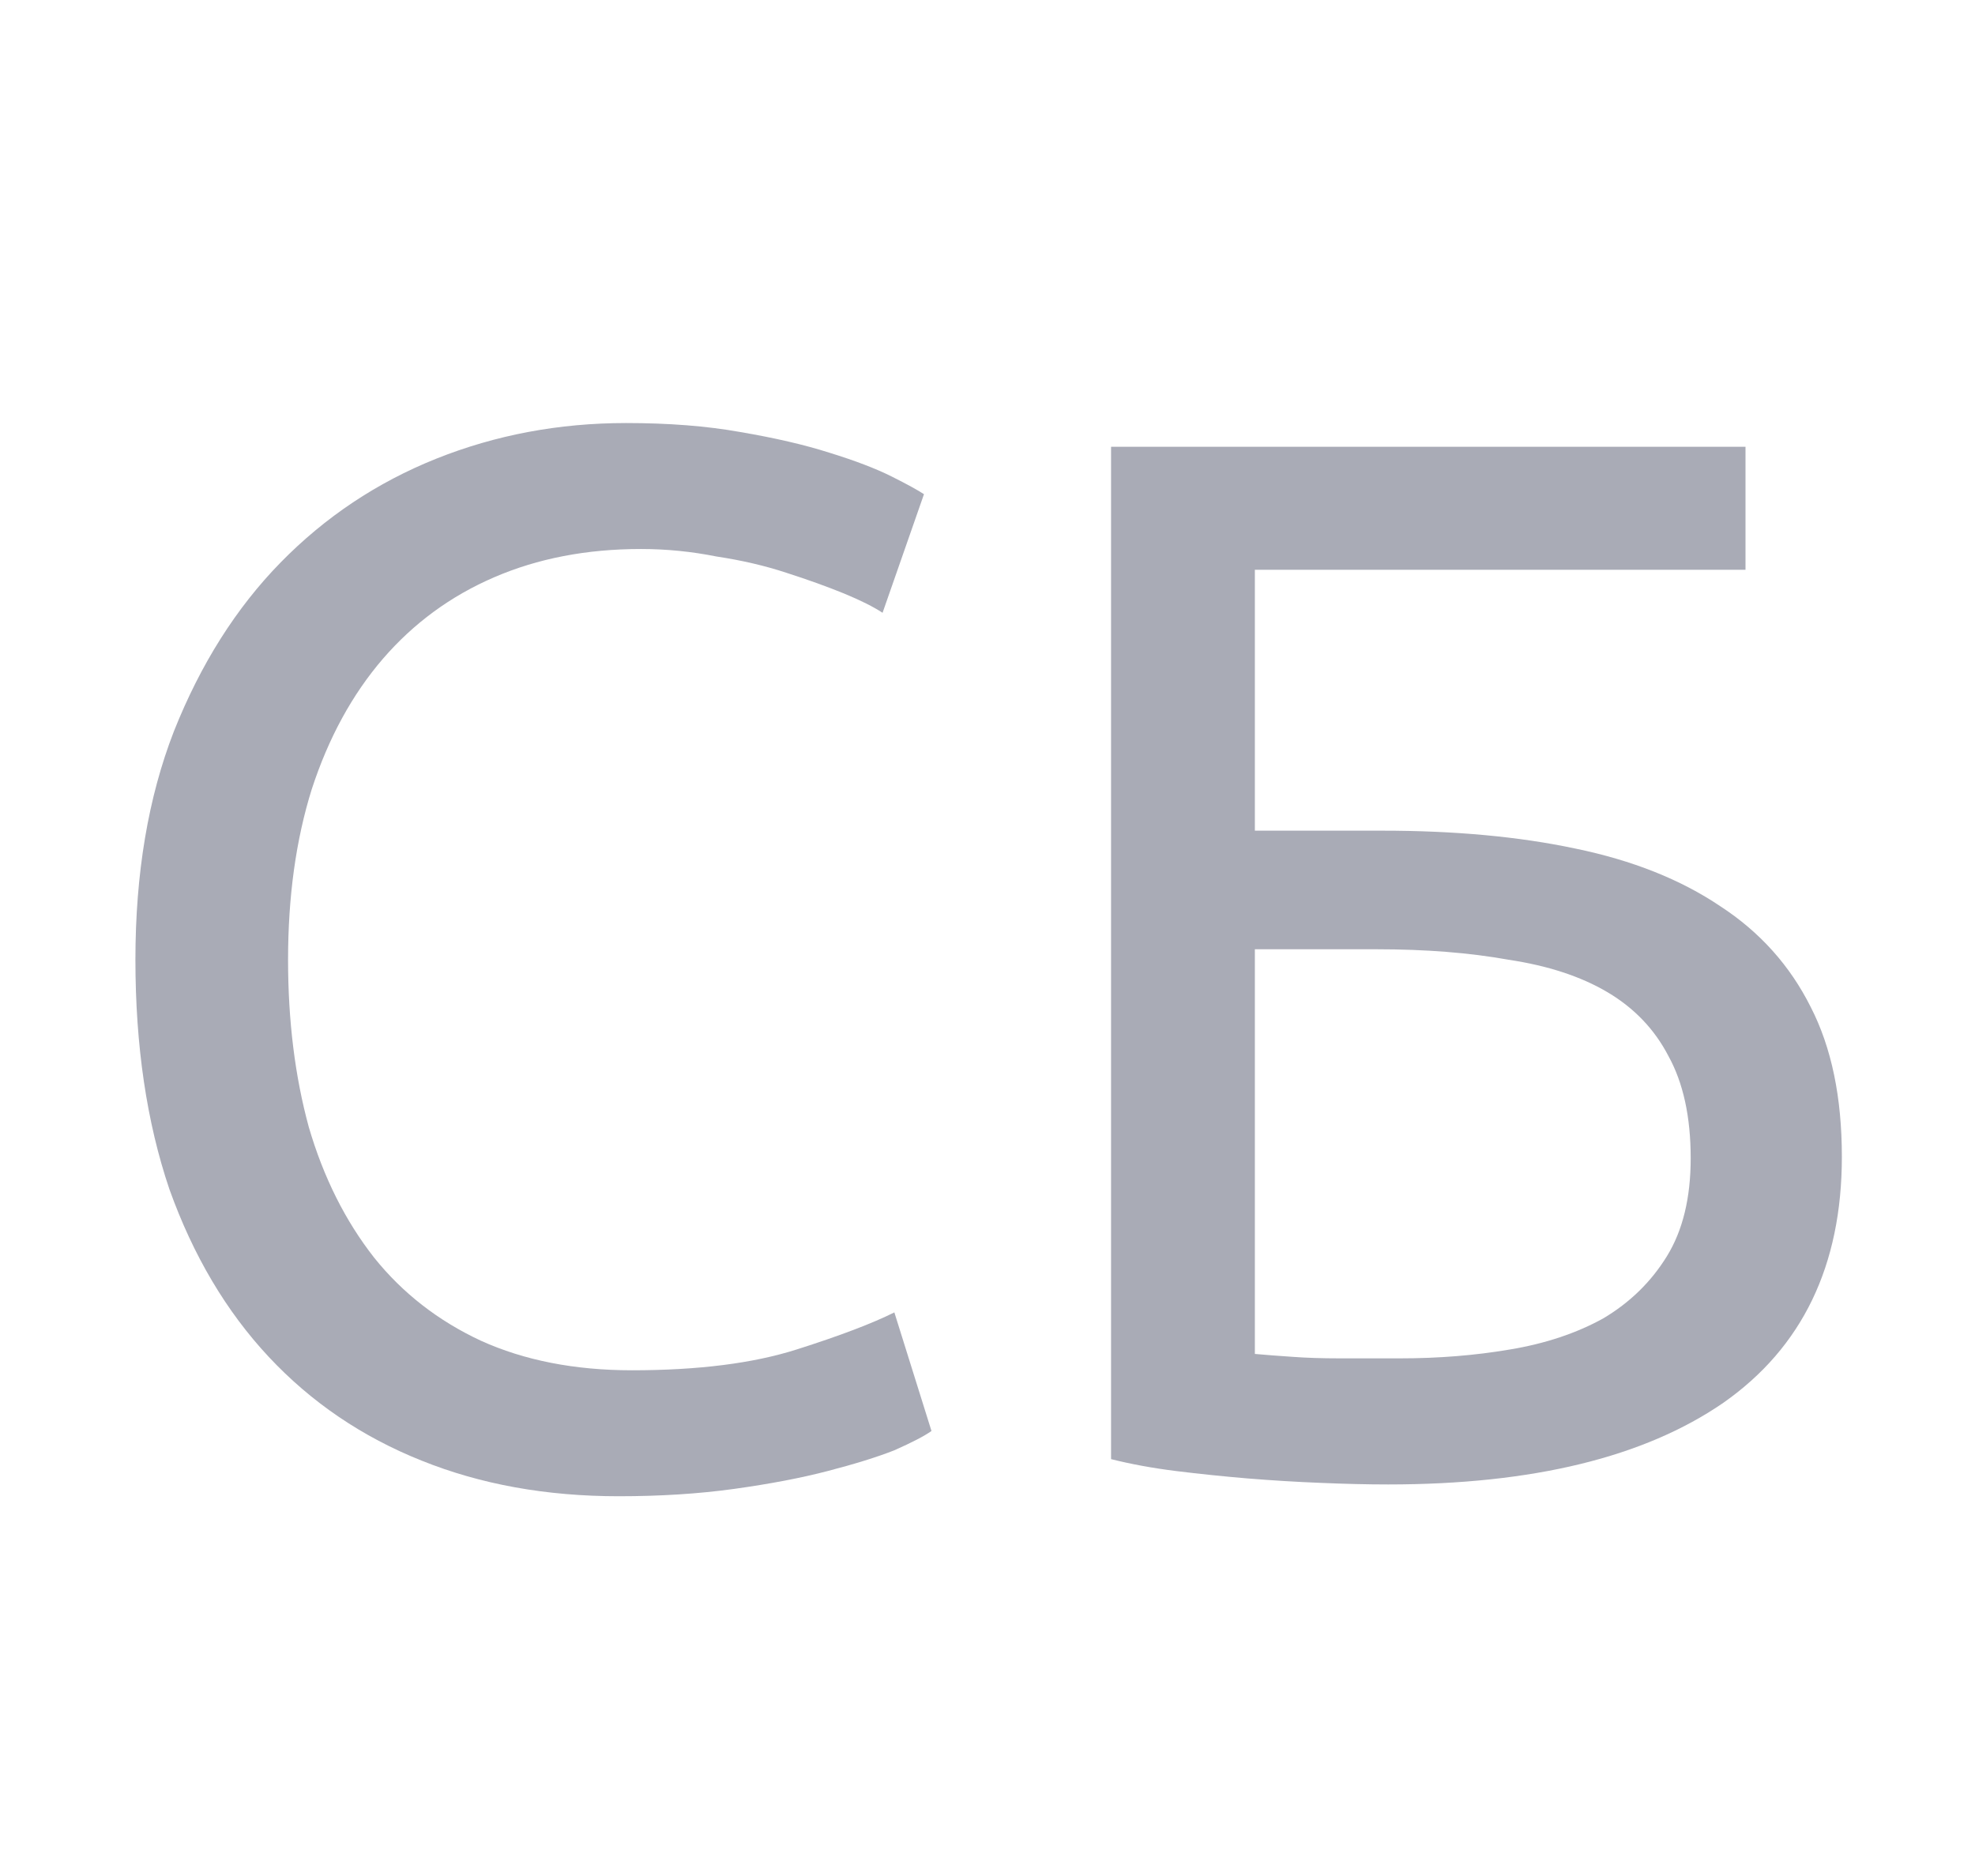 <svg width="20" height="19" viewBox="0 0 14 14" fill="none" xmlns="http://www.w3.org/2000/svg">
<path d="M4.248 11.166C3.709 11.166 3.219 11.078 2.777 10.9C2.334 10.723 1.954 10.465 1.637 10.126C1.32 9.787 1.073 9.37 0.896 8.876C0.726 8.375 0.642 7.803 0.642 7.162C0.642 6.52 0.737 5.952 0.929 5.458C1.128 4.957 1.394 4.536 1.726 4.197C2.058 3.858 2.445 3.6 2.887 3.423C3.33 3.246 3.802 3.157 4.303 3.157C4.62 3.157 4.904 3.179 5.155 3.224C5.413 3.268 5.634 3.319 5.819 3.378C6.01 3.437 6.165 3.496 6.283 3.555C6.401 3.614 6.482 3.659 6.526 3.688L6.217 4.573C6.15 4.529 6.055 4.481 5.929 4.429C5.804 4.378 5.66 4.326 5.498 4.274C5.343 4.223 5.17 4.182 4.978 4.153C4.793 4.116 4.605 4.097 4.414 4.097C4.008 4.097 3.643 4.168 3.319 4.308C2.994 4.448 2.718 4.651 2.489 4.916C2.26 5.182 2.083 5.506 1.958 5.889C1.84 6.266 1.781 6.69 1.781 7.162C1.781 7.619 1.833 8.035 1.936 8.412C2.046 8.788 2.209 9.112 2.423 9.385C2.636 9.651 2.902 9.857 3.219 10.005C3.543 10.152 3.92 10.226 4.347 10.226C4.841 10.226 5.251 10.174 5.575 10.071C5.9 9.968 6.143 9.875 6.305 9.794L6.582 10.679C6.53 10.716 6.438 10.764 6.305 10.823C6.173 10.875 6.007 10.926 5.807 10.978C5.608 11.03 5.376 11.074 5.111 11.111C4.845 11.148 4.557 11.166 4.248 11.166Z" fill="#A9ABB6"/>
<path d="M8.995 4.252V6.199H9.946C10.484 6.199 10.964 6.243 11.384 6.332C11.812 6.42 12.173 6.564 12.468 6.763C12.763 6.955 12.988 7.206 13.143 7.516C13.298 7.818 13.375 8.19 13.375 8.633C13.375 9.444 13.08 10.056 12.49 10.469C11.9 10.875 11.067 11.078 9.99 11.078C9.835 11.078 9.666 11.074 9.481 11.066C9.304 11.059 9.124 11.048 8.939 11.033C8.762 11.018 8.585 11 8.408 10.978C8.231 10.956 8.069 10.926 7.922 10.889V3.334H12.656V4.252H8.995ZM10.079 10.137C10.366 10.137 10.639 10.115 10.897 10.071C11.163 10.027 11.395 9.949 11.594 9.839C11.793 9.721 11.952 9.566 12.07 9.374C12.188 9.182 12.247 8.939 12.247 8.644C12.247 8.334 12.191 8.08 12.081 7.881C11.978 7.682 11.826 7.523 11.627 7.405C11.428 7.287 11.181 7.206 10.886 7.162C10.598 7.11 10.27 7.084 9.902 7.084H8.995V10.104C9.076 10.111 9.172 10.119 9.282 10.126C9.378 10.133 9.492 10.137 9.625 10.137C9.758 10.137 9.909 10.137 10.079 10.137Z" fill="#A9ABB6"/>
</svg>
